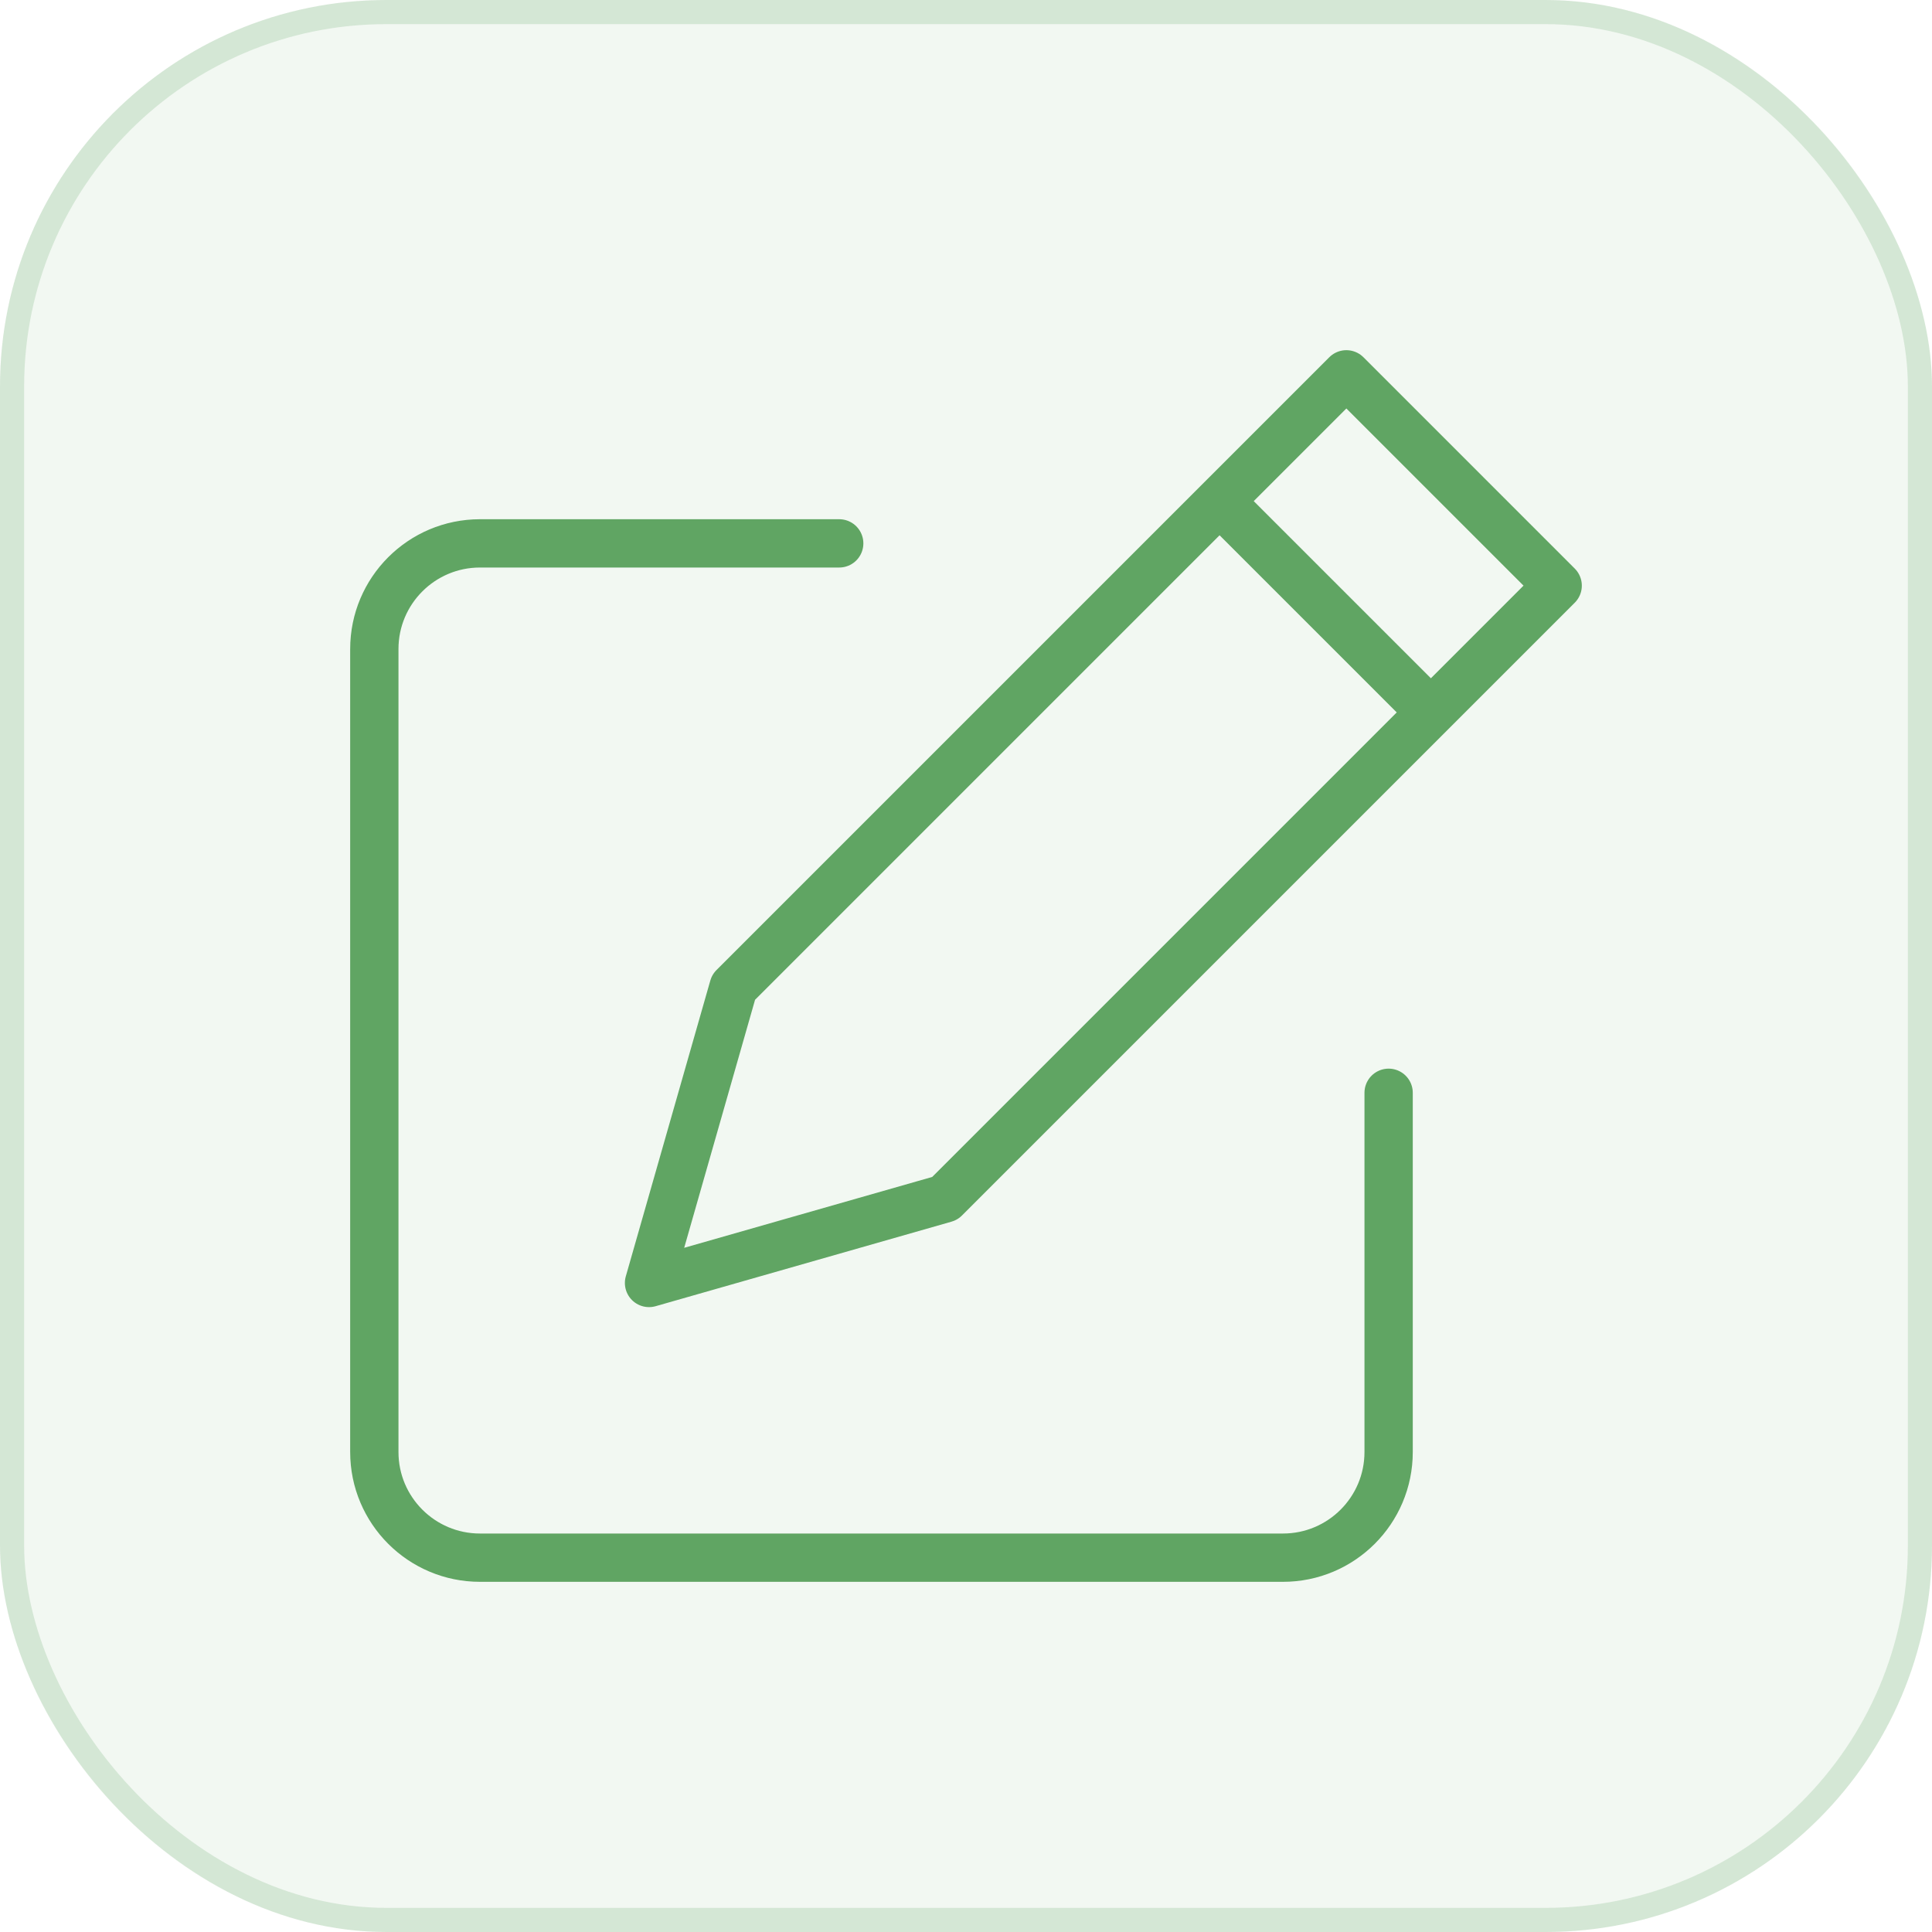 <svg width="80" height="80" viewBox="0 0 80 80" fill="none" xmlns="http://www.w3.org/2000/svg">
<g opacity="0.8">
<rect width="80" height="80" rx="16" fill="#388E3C" fill-opacity="0.08"/>
<rect x="0.5" y="0.5" width="79" height="79" rx="15.5" stroke="#388E3C" stroke-opacity="0.2"/>
<path d="M50.5 20.75L59.25 29.5M34.75 22.5H19.875C17.459 22.5 15.5 24.459 15.5 26.875V60.125C15.5 62.541 17.459 64.5 19.875 64.5H53.125C55.541 64.5 57.5 62.541 57.5 60.125V45.25M39.125 49.625L26.875 53.125L30.375 40.875L55.75 15.5L64.5 24.25L39.125 49.625Z" stroke="#388E3C" stroke-width="2" stroke-linecap="round" stroke-linejoin="round"/>
</g>
</svg>
